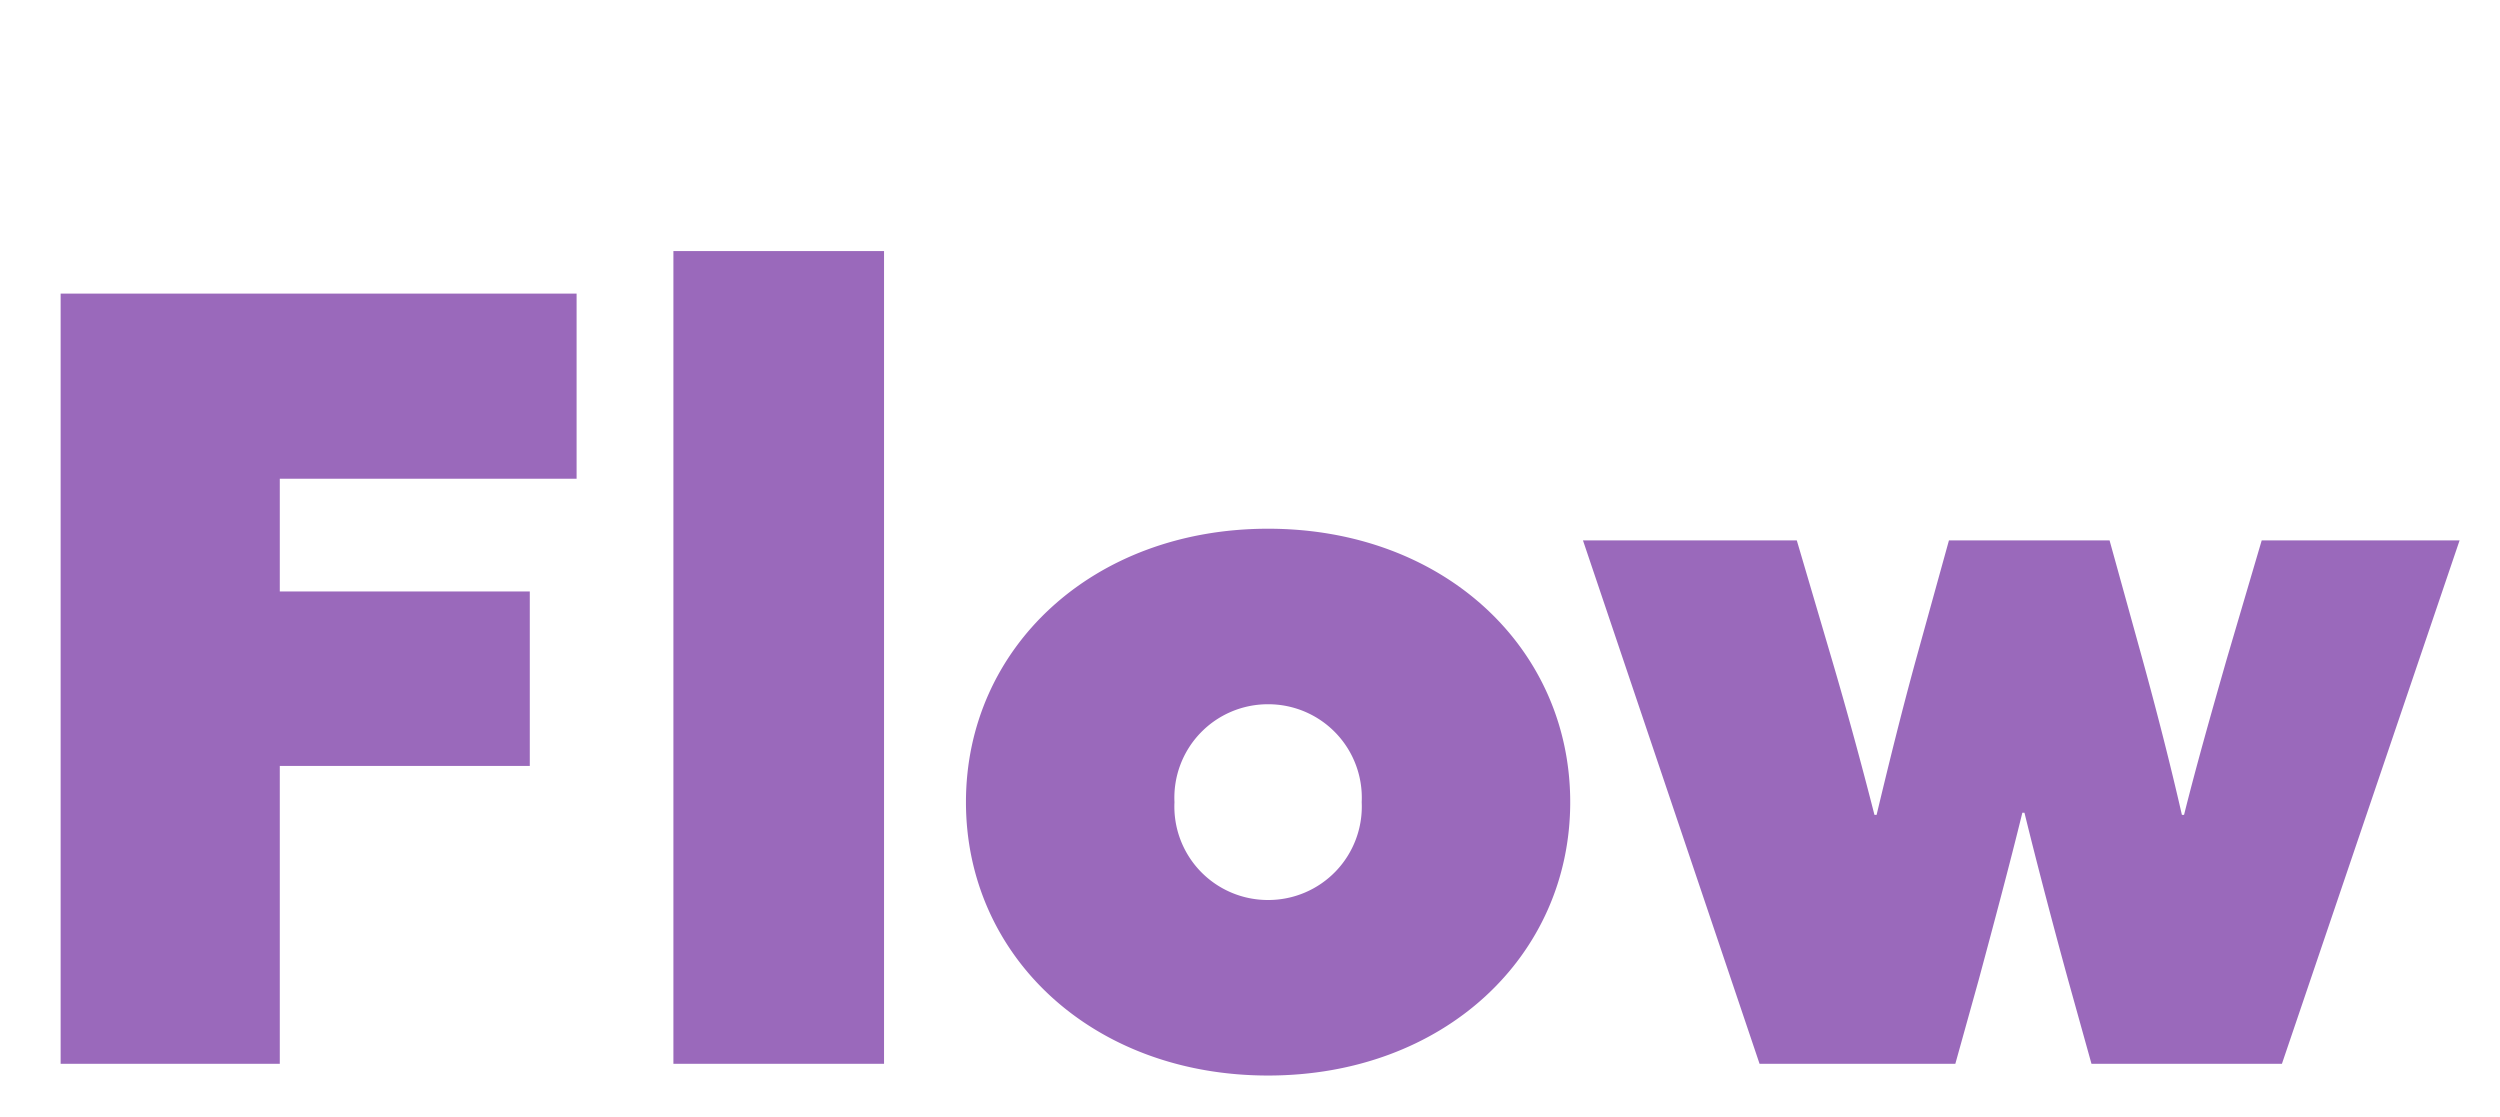 <svg xmlns="http://www.w3.org/2000/svg" xmlns:xlink="http://www.w3.org/1999/xlink" width="47" height="21" viewBox="0 0 47 21"><defs><clipPath id="a"><rect width="47" height="21" transform="translate(184 6744)" fill="#fff" stroke="#707070" stroke-width="1"/></clipPath></defs><g transform="translate(-184 -6744)" clip-path="url(#a)"><path d="M1.14,0H5.26V-5.6h4.7V-8.88H5.26V-11h5.58v-3.48H1.14ZM12.66,0h3.96V-15.28H12.66Zm5.5-4.92c0,2.9,2.38,5.14,5.68,5.14s5.68-2.24,5.68-5.14-2.38-5.14-5.68-5.14S18.16-7.82,18.16-4.92Zm3.92,0a1.757,1.757,0,0,1,1.76-1.84A1.757,1.757,0,0,1,25.6-4.92a1.757,1.757,0,0,1-1.76,1.84A1.757,1.757,0,0,1,22.08-4.92ZM33.08,0h3.68l.44-1.58c.28-1.04.58-2.16.82-3.14h.04c.24.98.54,2.12.82,3.14L39.32,0H42.9l3.34-9.84H42.52L41.86-7.6c-.28.98-.56,1.96-.8,2.92h-.04c-.22-.96-.46-1.9-.74-2.92l-.62-2.24H36.64L36.02-7.6c-.28,1.02-.52,2-.74,2.92h-.04c-.24-.94-.5-1.9-.8-2.92l-.66-2.24H29.76Z" transform="translate(184 6764)" fill="#9a69bb"/></g></svg>